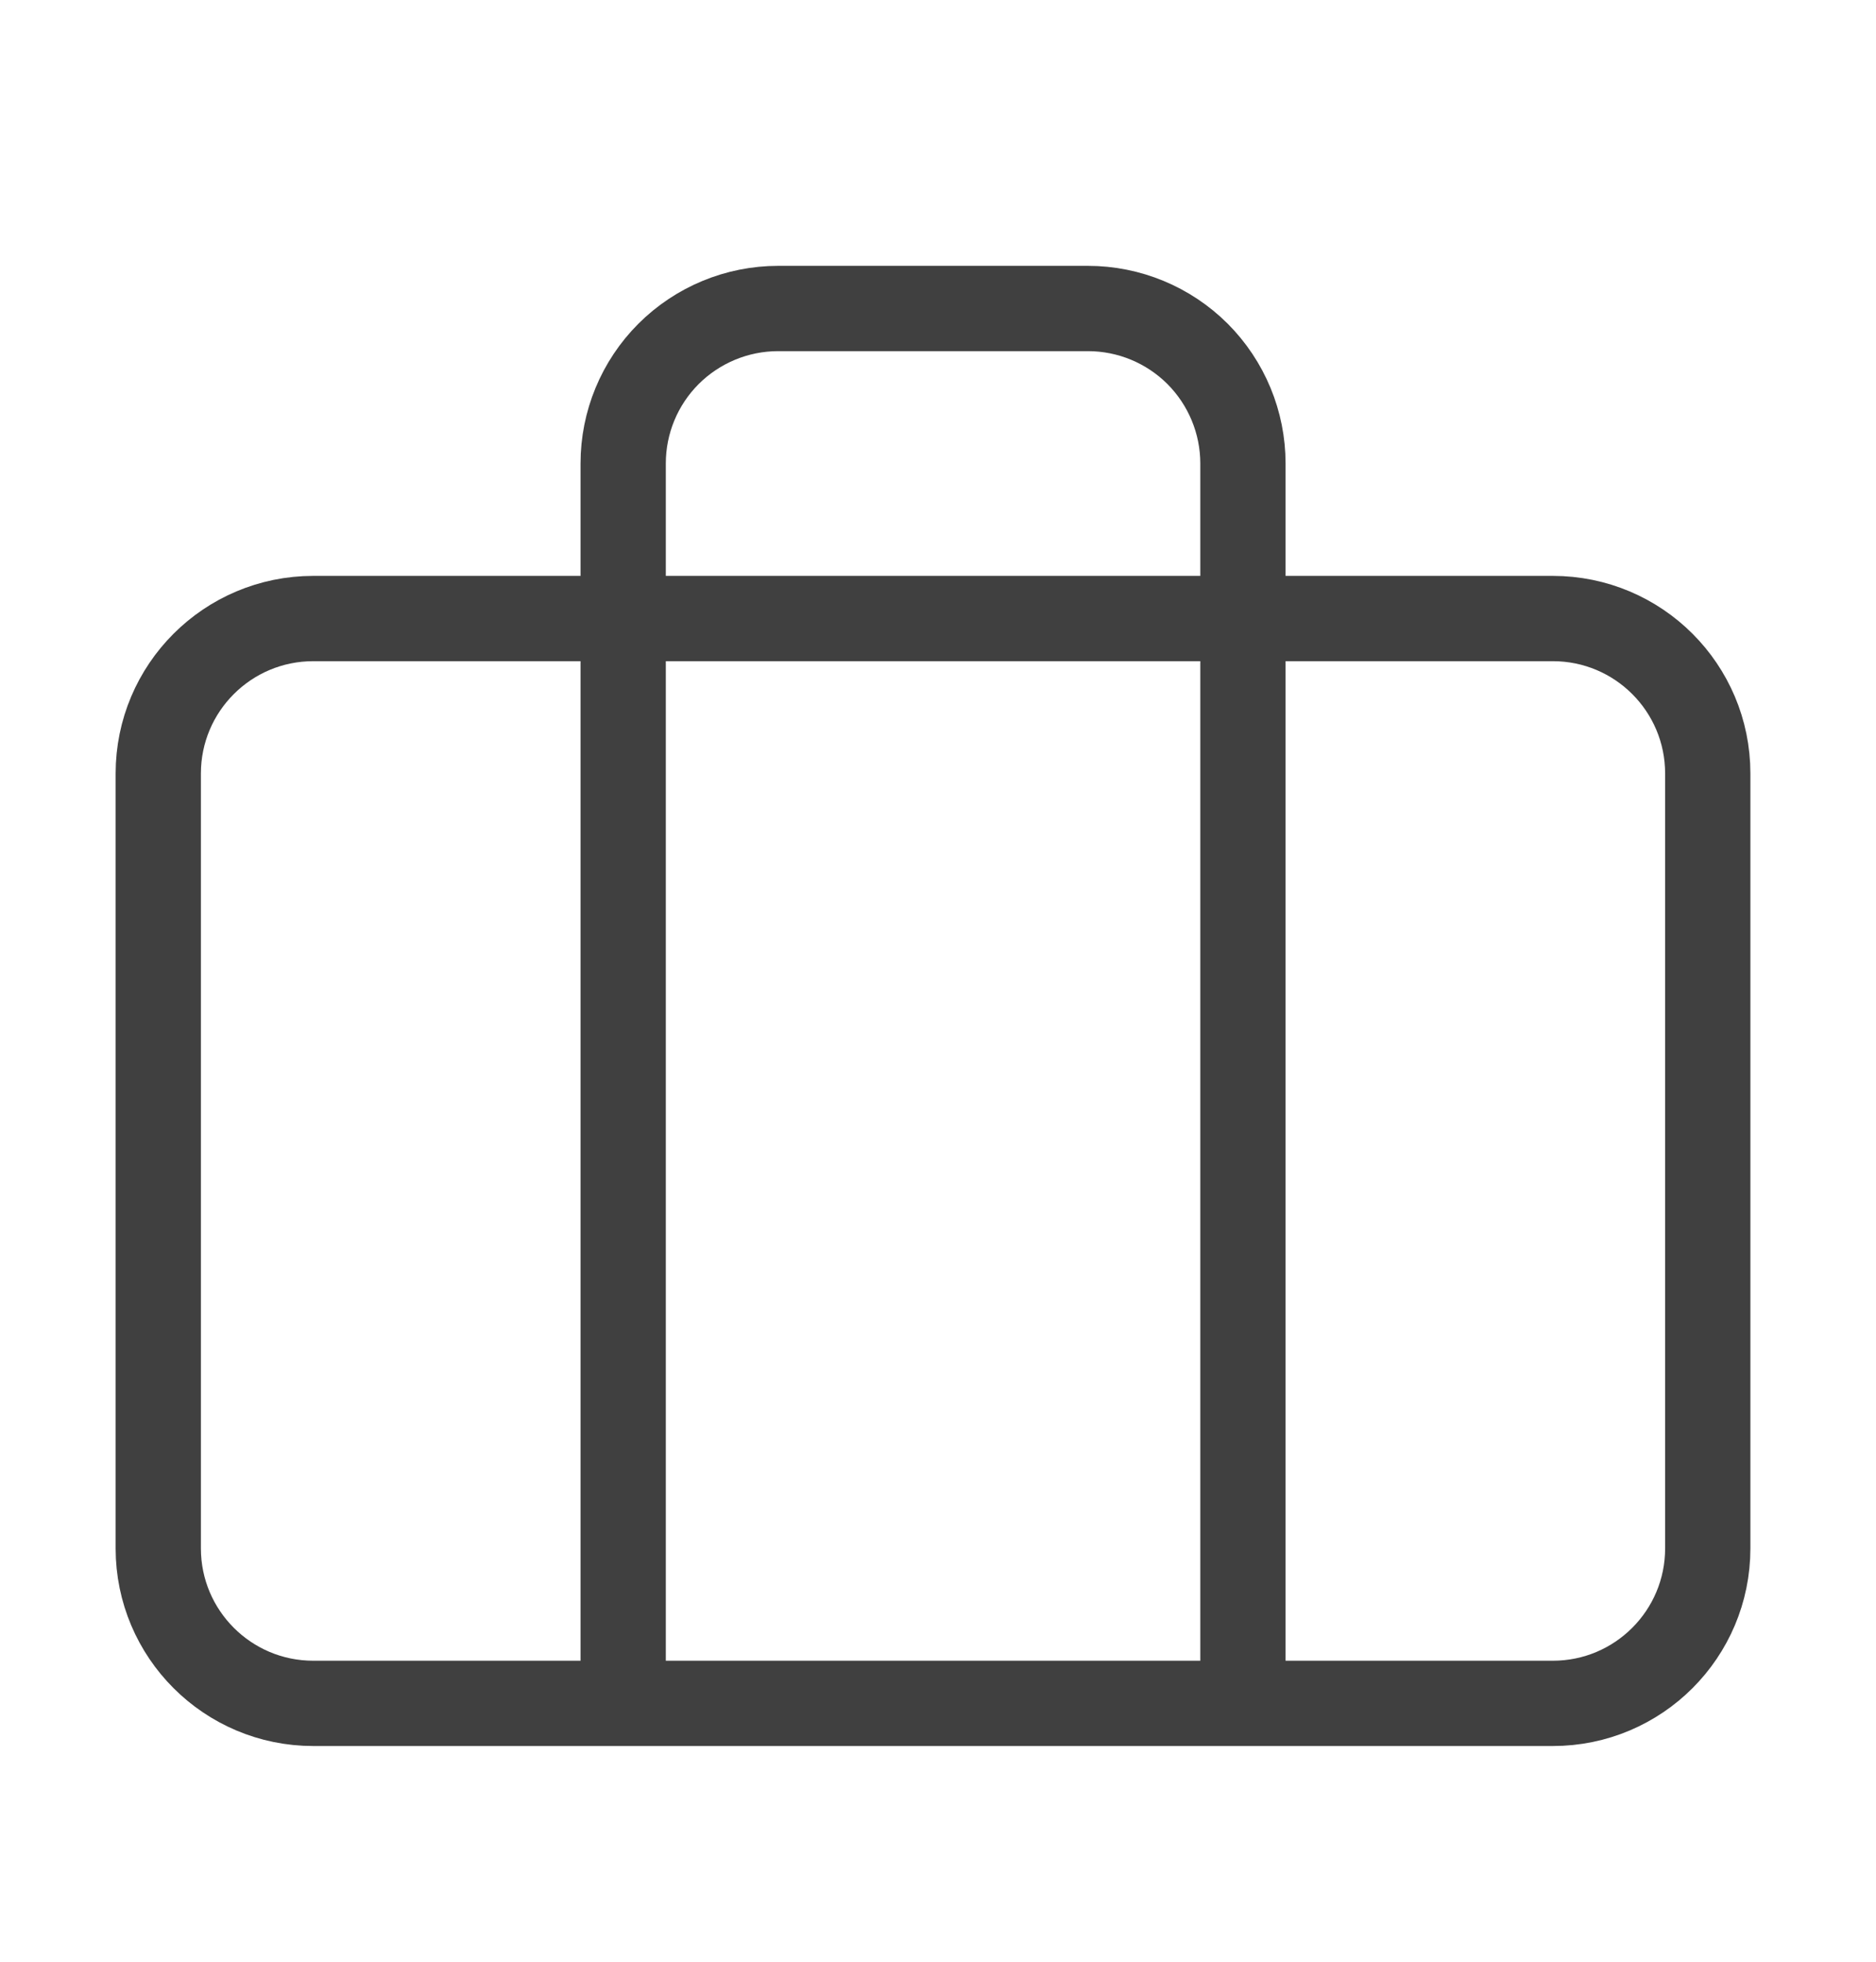 <svg width="22" height="23" viewBox="0 0 22 23" fill="none" xmlns="http://www.w3.org/2000/svg">
<g id="Feather Icons/fi:briefcase">
<path id="Vector" d="M18.21 7.252H3.674C2.67 7.252 1.856 8.065 1.856 9.069V18.154C1.856 19.157 2.67 19.971 3.674 19.971H18.21C19.214 19.971 20.027 19.157 20.027 18.154V9.069C20.027 8.065 19.214 7.252 18.21 7.252Z" stroke="#404040" strokeWidth="1.514" strokeLinecap="round" strokeLinejoin="round"/>
<path id="Vector_2" d="M14.576 19.971V5.434C14.576 4.952 14.384 4.49 14.044 4.149C13.703 3.809 13.241 3.617 12.759 3.617H9.125C8.643 3.617 8.181 3.809 7.84 4.149C7.499 4.49 7.308 4.952 7.308 5.434V19.971" stroke="#404040" strokeWidth="1.514" strokeLinecap="round" strokeLinejoin="round"/>
</g>
</svg>

